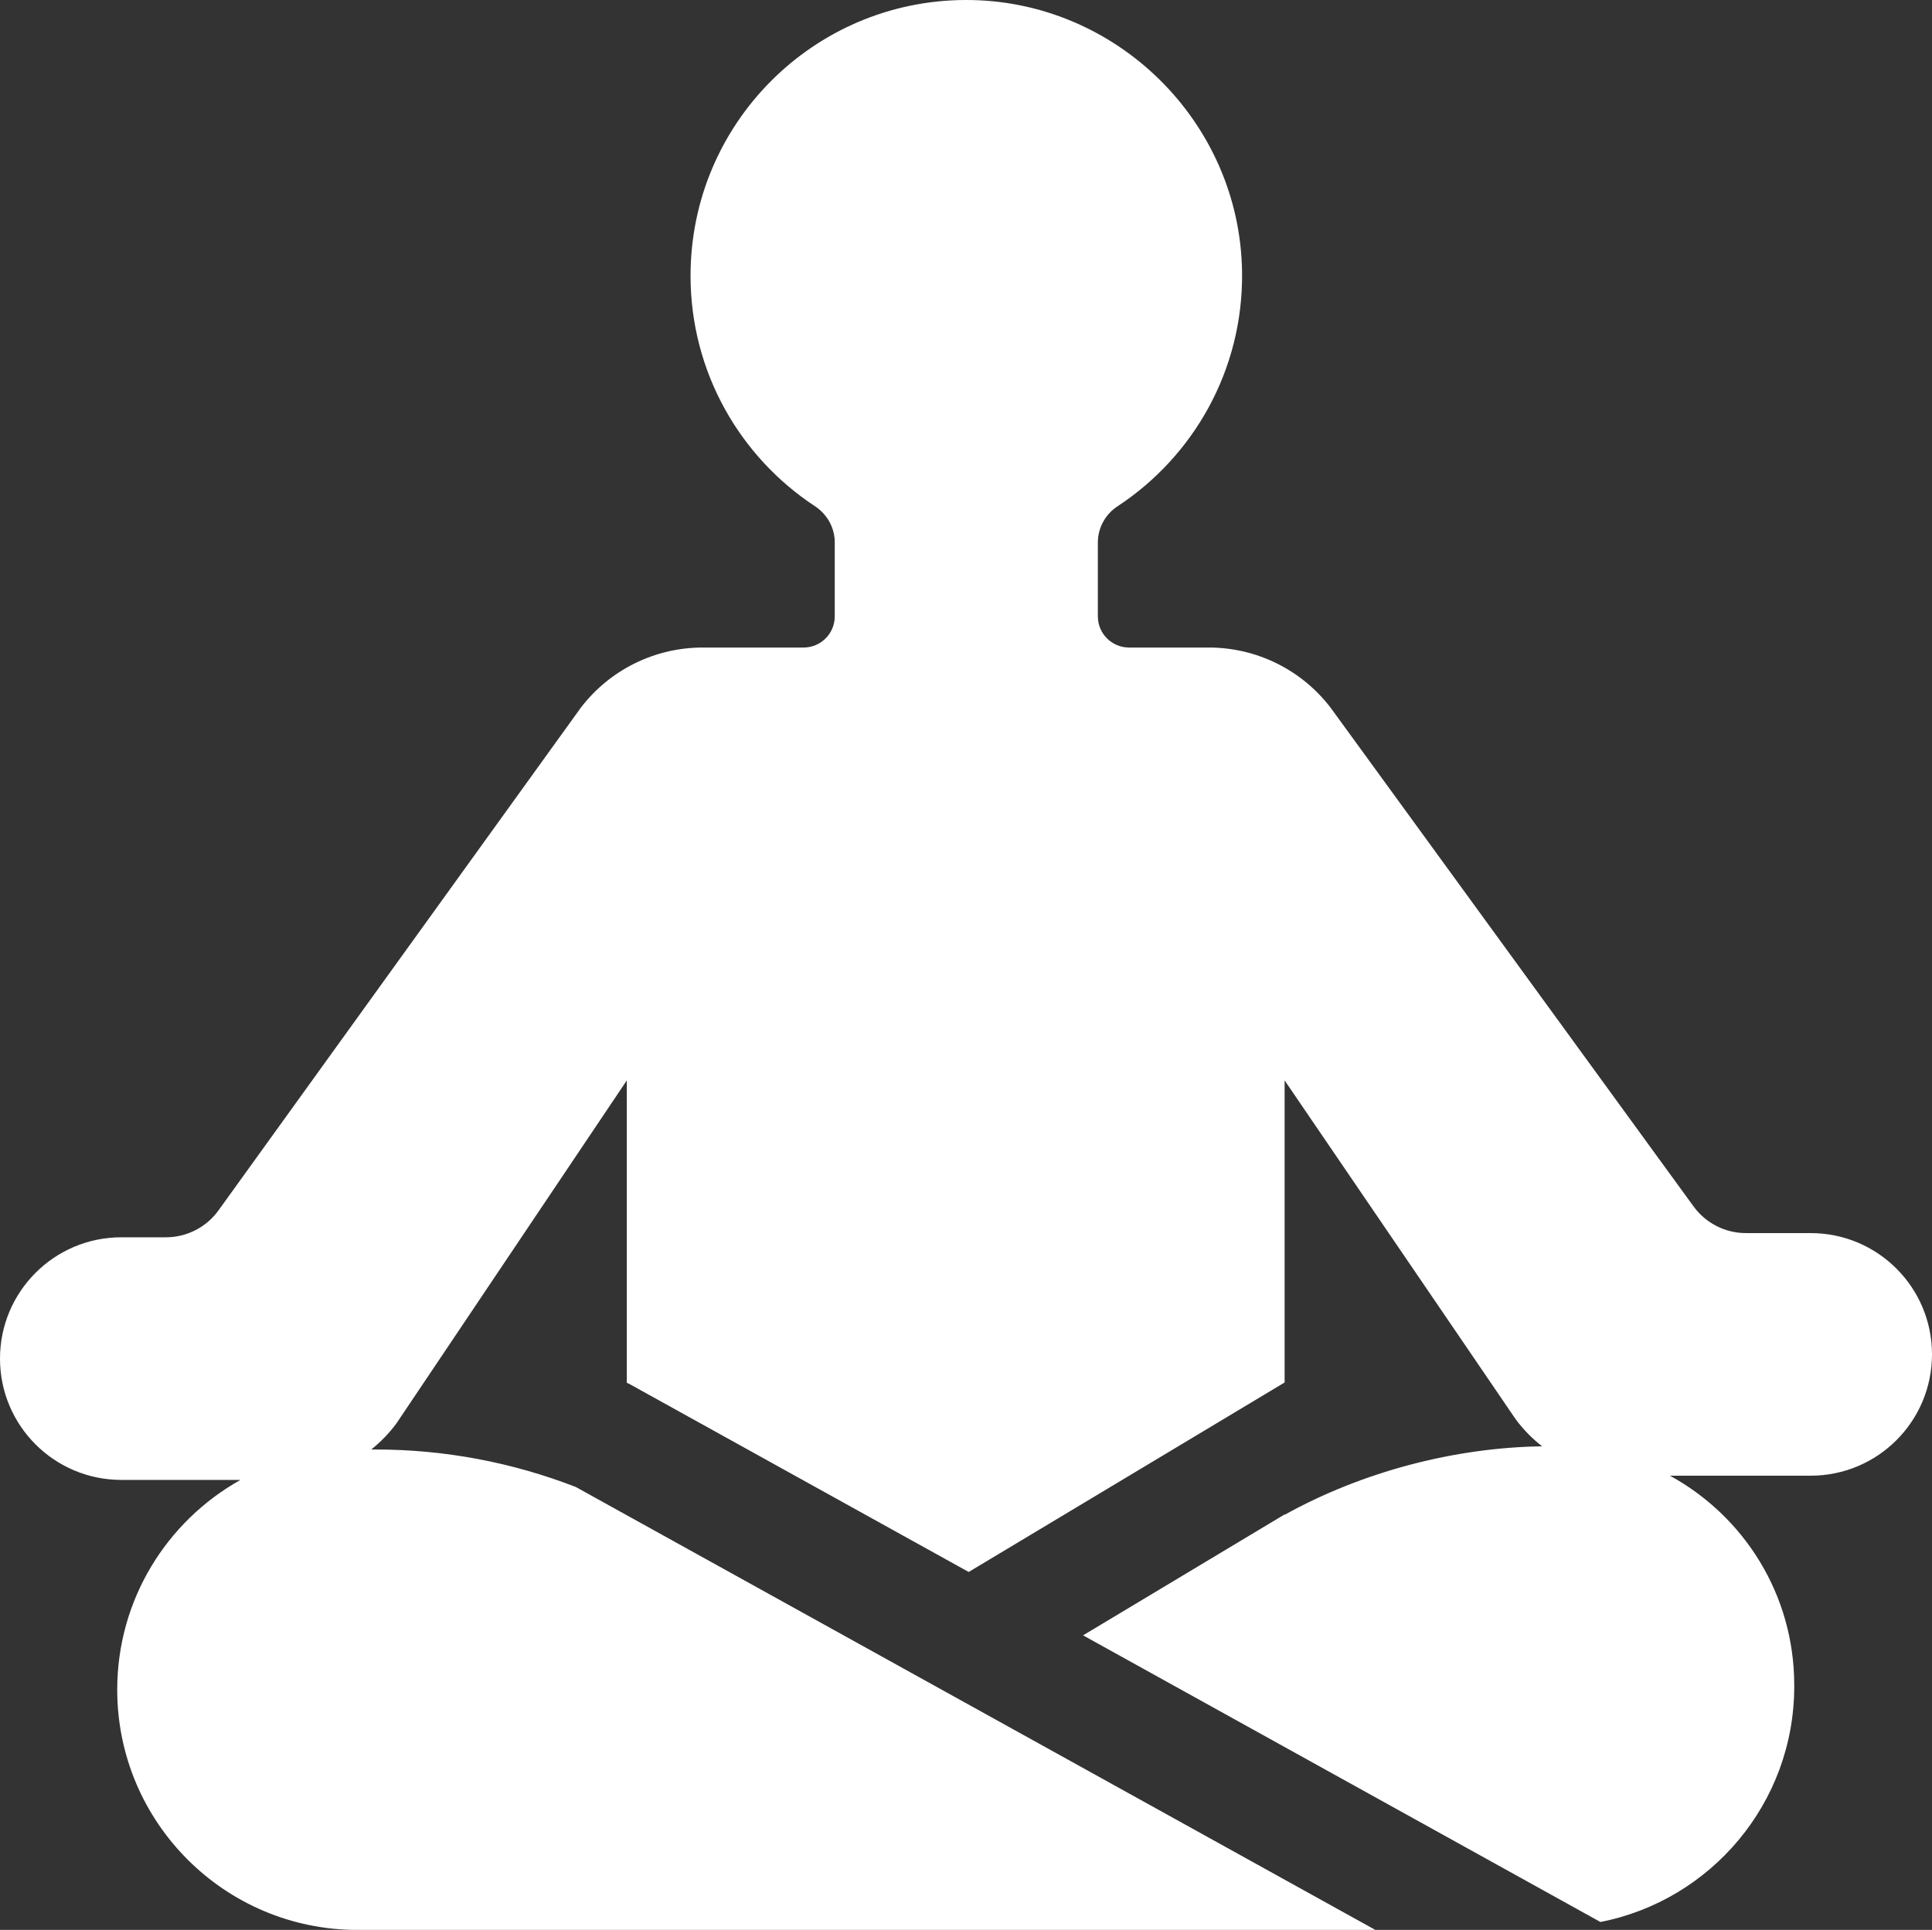 <?xml version="1.0" encoding="utf-8"?>
<svg width="44.037" height="44" viewBox="0 0 44.037 44" fill="none" stroke="none" version="1.1" xmlns:xlink="http://www.w3.org/1999/xlink" xmlns="http://www.w3.org/2000/svg">
  <rect x="0" y="0" width="44.037" height="44" fill="#333333" stroke="none"/>
  <g id="Path 2">
    <path id="Path" d="M41.272 28.113L39.795 28.113C39.324 28.113 38.88 27.887 38.603 27.506L30.33 16.136C29.669 15.271 28.643 14.763 27.554 14.763L25.735 14.763C25.342 14.763 25.024 14.445 25.024 14.052L25.024 12.366C25.024 12.034 25.194 11.726 25.472 11.543C27.201 10.407 28.337 8.441 28.311 6.211C28.271 2.777 25.43 -0.016 21.996 6.61787e-05C18.538 0.016 15.74 2.824 15.74 6.286C15.74 8.484 16.868 10.418 18.577 11.542C18.855 11.725 19.027 12.033 19.027 12.367L19.027 14.052C19.027 14.445 18.709 14.763 18.316 14.763L16.014 14.763C14.926 14.763 13.899 15.271 13.238 16.136L4.979 27.597C4.702 27.981 4.256 28.209 3.782 28.209L2.765 28.209C1.238 28.209 0 29.448 0 30.975C0 32.502 1.238 33.74 2.765 33.74L5.482 33.74C3.806 34.677 2.672 36.467 2.672 38.523C2.672 41.548 5.124 44 8.148 44L31.349 44L13.123 33.901C11.674 33.339 10.131 33.047 8.569 33.047L8.462 33.047C8.676 32.876 8.87 32.677 9.036 32.452L14.287 24.632L14.287 31.525C14.312 31.537 14.338 31.548 14.363 31.562L22.08 35.839L29.281 31.519L29.281 24.632L34.546 32.355C34.72 32.591 34.924 32.798 35.15 32.974C33.158 33.003 31.056 33.55 29.281 34.536L29.281 34.527L24.687 37.284L36.479 43.819C38.997 43.326 40.897 41.108 40.897 38.446L40.897 38.42C40.897 36.354 39.752 34.569 38.064 33.644L41.272 33.644C42.799 33.644 44.037 32.406 44.037 30.878C44.037 29.351 42.799 28.113 41.272 28.113Z" style="fill:#FFFFFF;mix-blend-mode:normal;" />
  </g>
</svg>